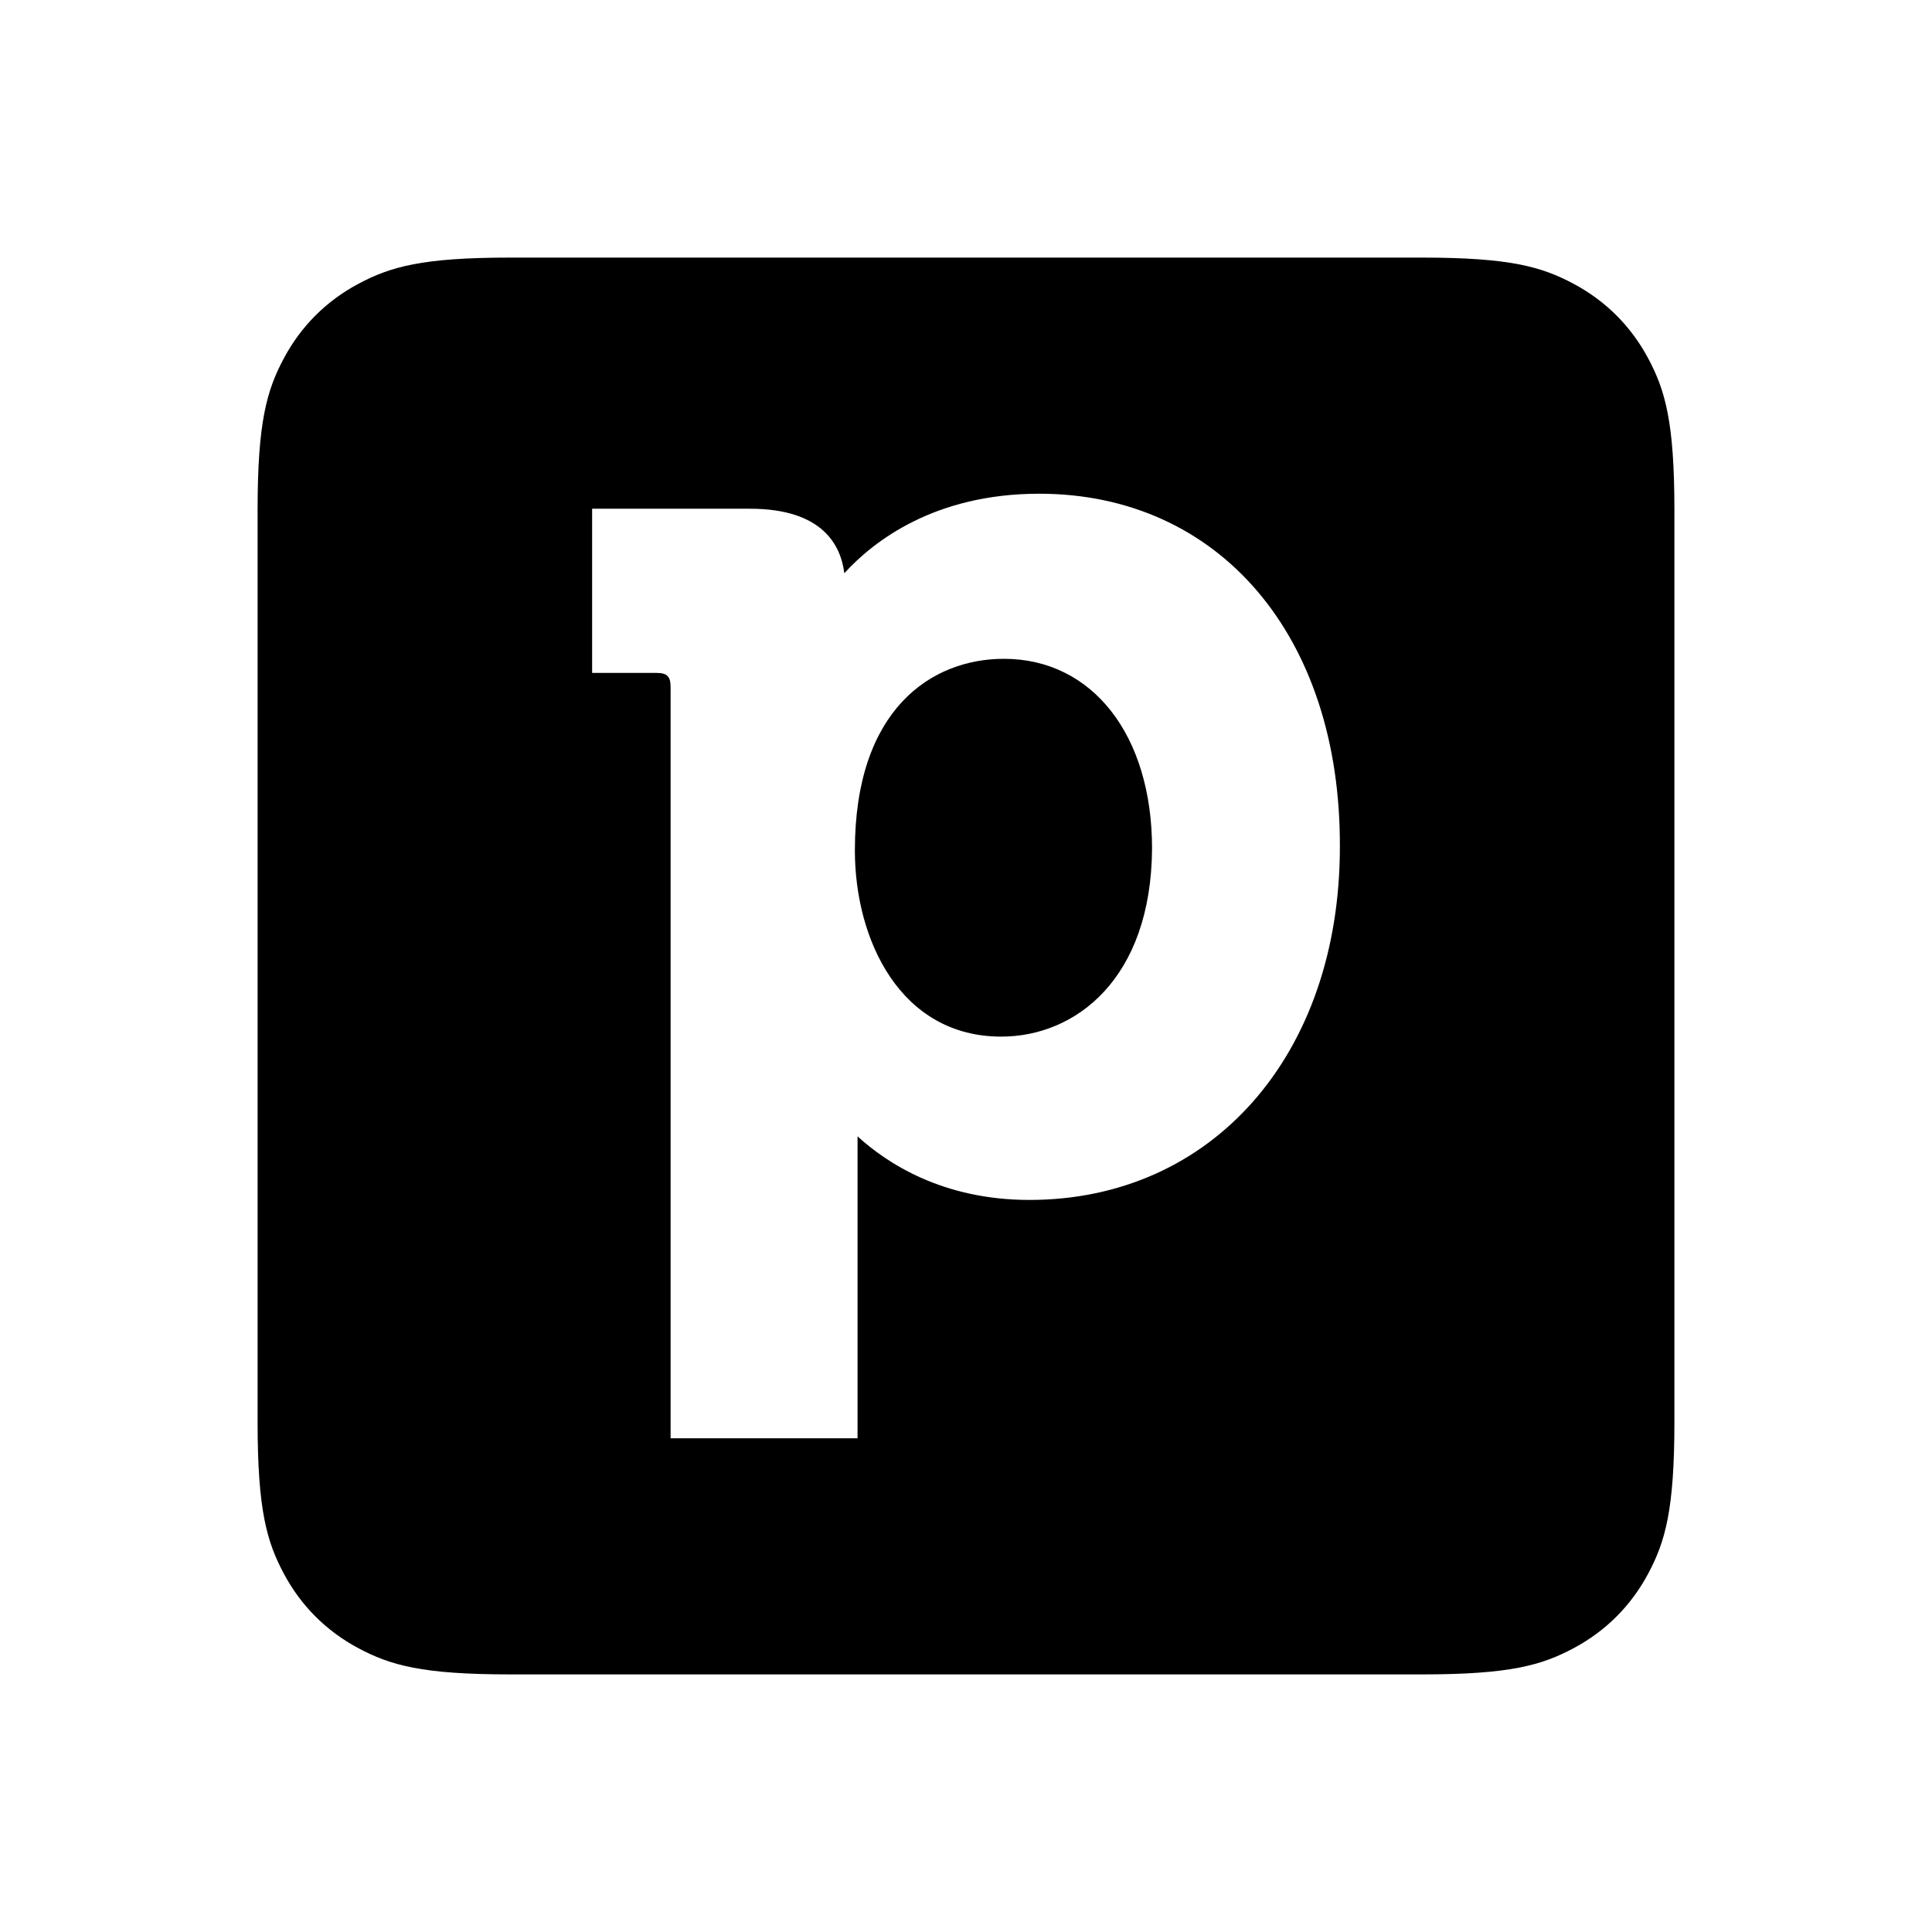 <svg width="60" height="60" viewBox="0 0 60 60" fill="none" xmlns="http://www.w3.org/2000/svg">
<path fill-rule="evenodd" clip-rule="evenodd" d="M44.166 8C46.89 8 47.878 8.284 48.874 8.816C49.87 9.349 50.651 10.13 51.184 11.126C51.716 12.122 52 13.11 52 15.834V44.166C52 46.89 51.716 47.878 51.184 48.874C50.651 49.87 49.87 50.651 48.874 51.184C47.878 51.716 46.89 52 44.166 52H15.834C13.11 52 12.122 51.716 11.126 51.184C10.13 50.651 9.349 49.87 8.816 48.874C8.284 47.878 8 46.89 8 44.166V15.834C8 13.11 8.284 12.122 8.816 11.126C9.349 10.13 10.13 9.349 11.126 8.816C12.122 8.284 13.11 8 15.834 8H44.166ZM32.273 15.333C29.014 15.333 27.125 16.814 26.221 17.801C26.111 16.923 25.536 15.799 23.291 15.799H18.389V20.898H20.388C20.717 20.898 20.826 21.008 20.826 21.337V44.667H26.632V35.291C27.535 36.113 29.261 37.265 31.971 37.265C37.64 37.265 41.611 32.769 41.611 26.299C41.638 19.747 37.859 15.333 32.273 15.333ZM31.177 20.46C33.916 20.46 35.778 22.817 35.778 26.354C35.751 30.411 33.395 32.193 31.095 32.193C27.973 32.193 26.549 29.205 26.549 26.409C26.549 22.022 28.932 20.46 31.177 20.46Z" fill="#33753E" style="fill:#33753E;fill:color(display-p3 0.2 0.459 0.243);fill-opacity:1;"/>
</svg>
